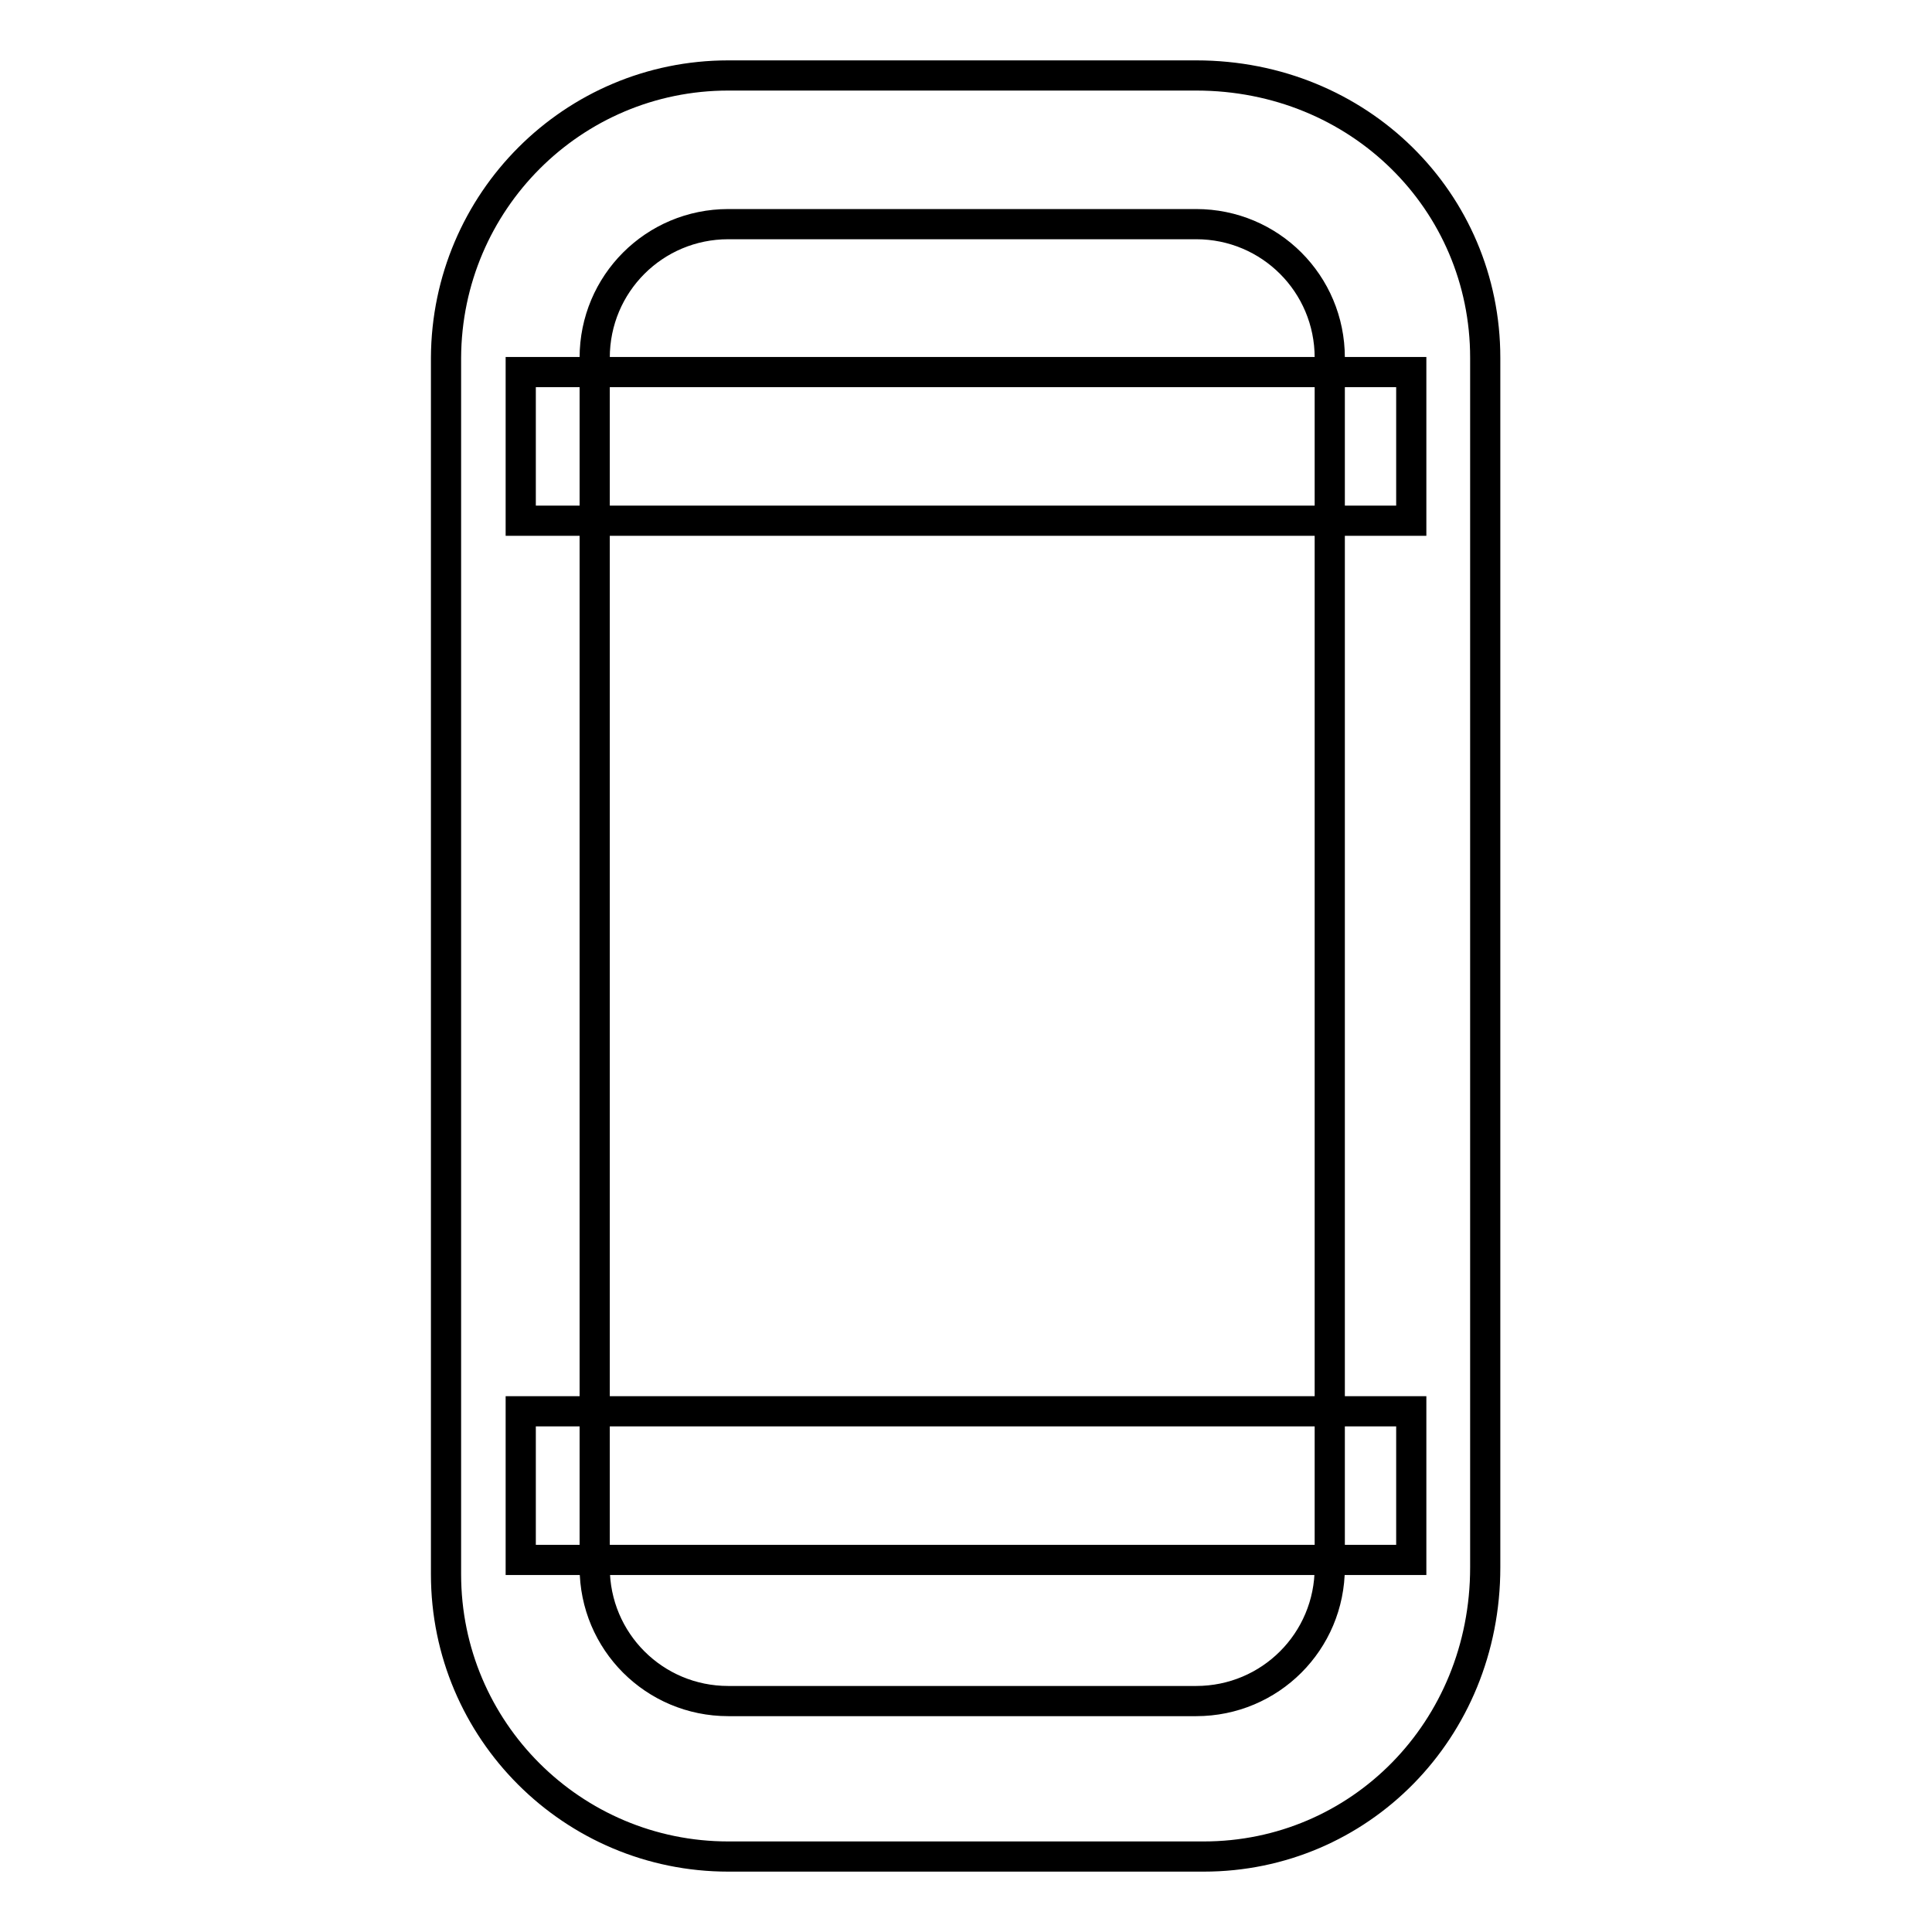 <?xml version="1.0" encoding="utf-8"?>
<!-- Svg Vector Icons : http://www.onlinewebfonts.com/icon -->
<!DOCTYPE svg PUBLIC "-//W3C//DTD SVG 1.1//EN" "http://www.w3.org/Graphics/SVG/1.1/DTD/svg11.dtd">
<svg version="1.1" xmlns="http://www.w3.org/2000/svg" xmlns:xlink="http://www.w3.org/1999/xlink" x="0px" y="0px" viewBox="0 0 256 256" enable-background="new 0 0 256 256" xml:space="preserve">
<g> <path stroke-width="4" fill-opacity="0" stroke="#000000"  d="M159.5,246H96.5c-20.6,0-37.4-16.7-37.4-37.4V47.4C59.2,26.7,75.9,10,96.5,10h62 c21.6,0,38.3,16.7,38.3,37.4v160.3C196.8,229.3,180.1,246,159.5,246z M96.5,29.7c-9.8,0-17.7,7.9-17.7,17.7v160.3 c0,9.8,7.9,17.7,17.7,17.7h62c9.8,0,17.7-7.9,17.7-17.7V47.4c0-9.8-7.9-17.7-17.7-17.7H96.5z M69,187h118v19.7H69V187z M69,49.3 h118V69H69V49.3z"/></g>
</svg>